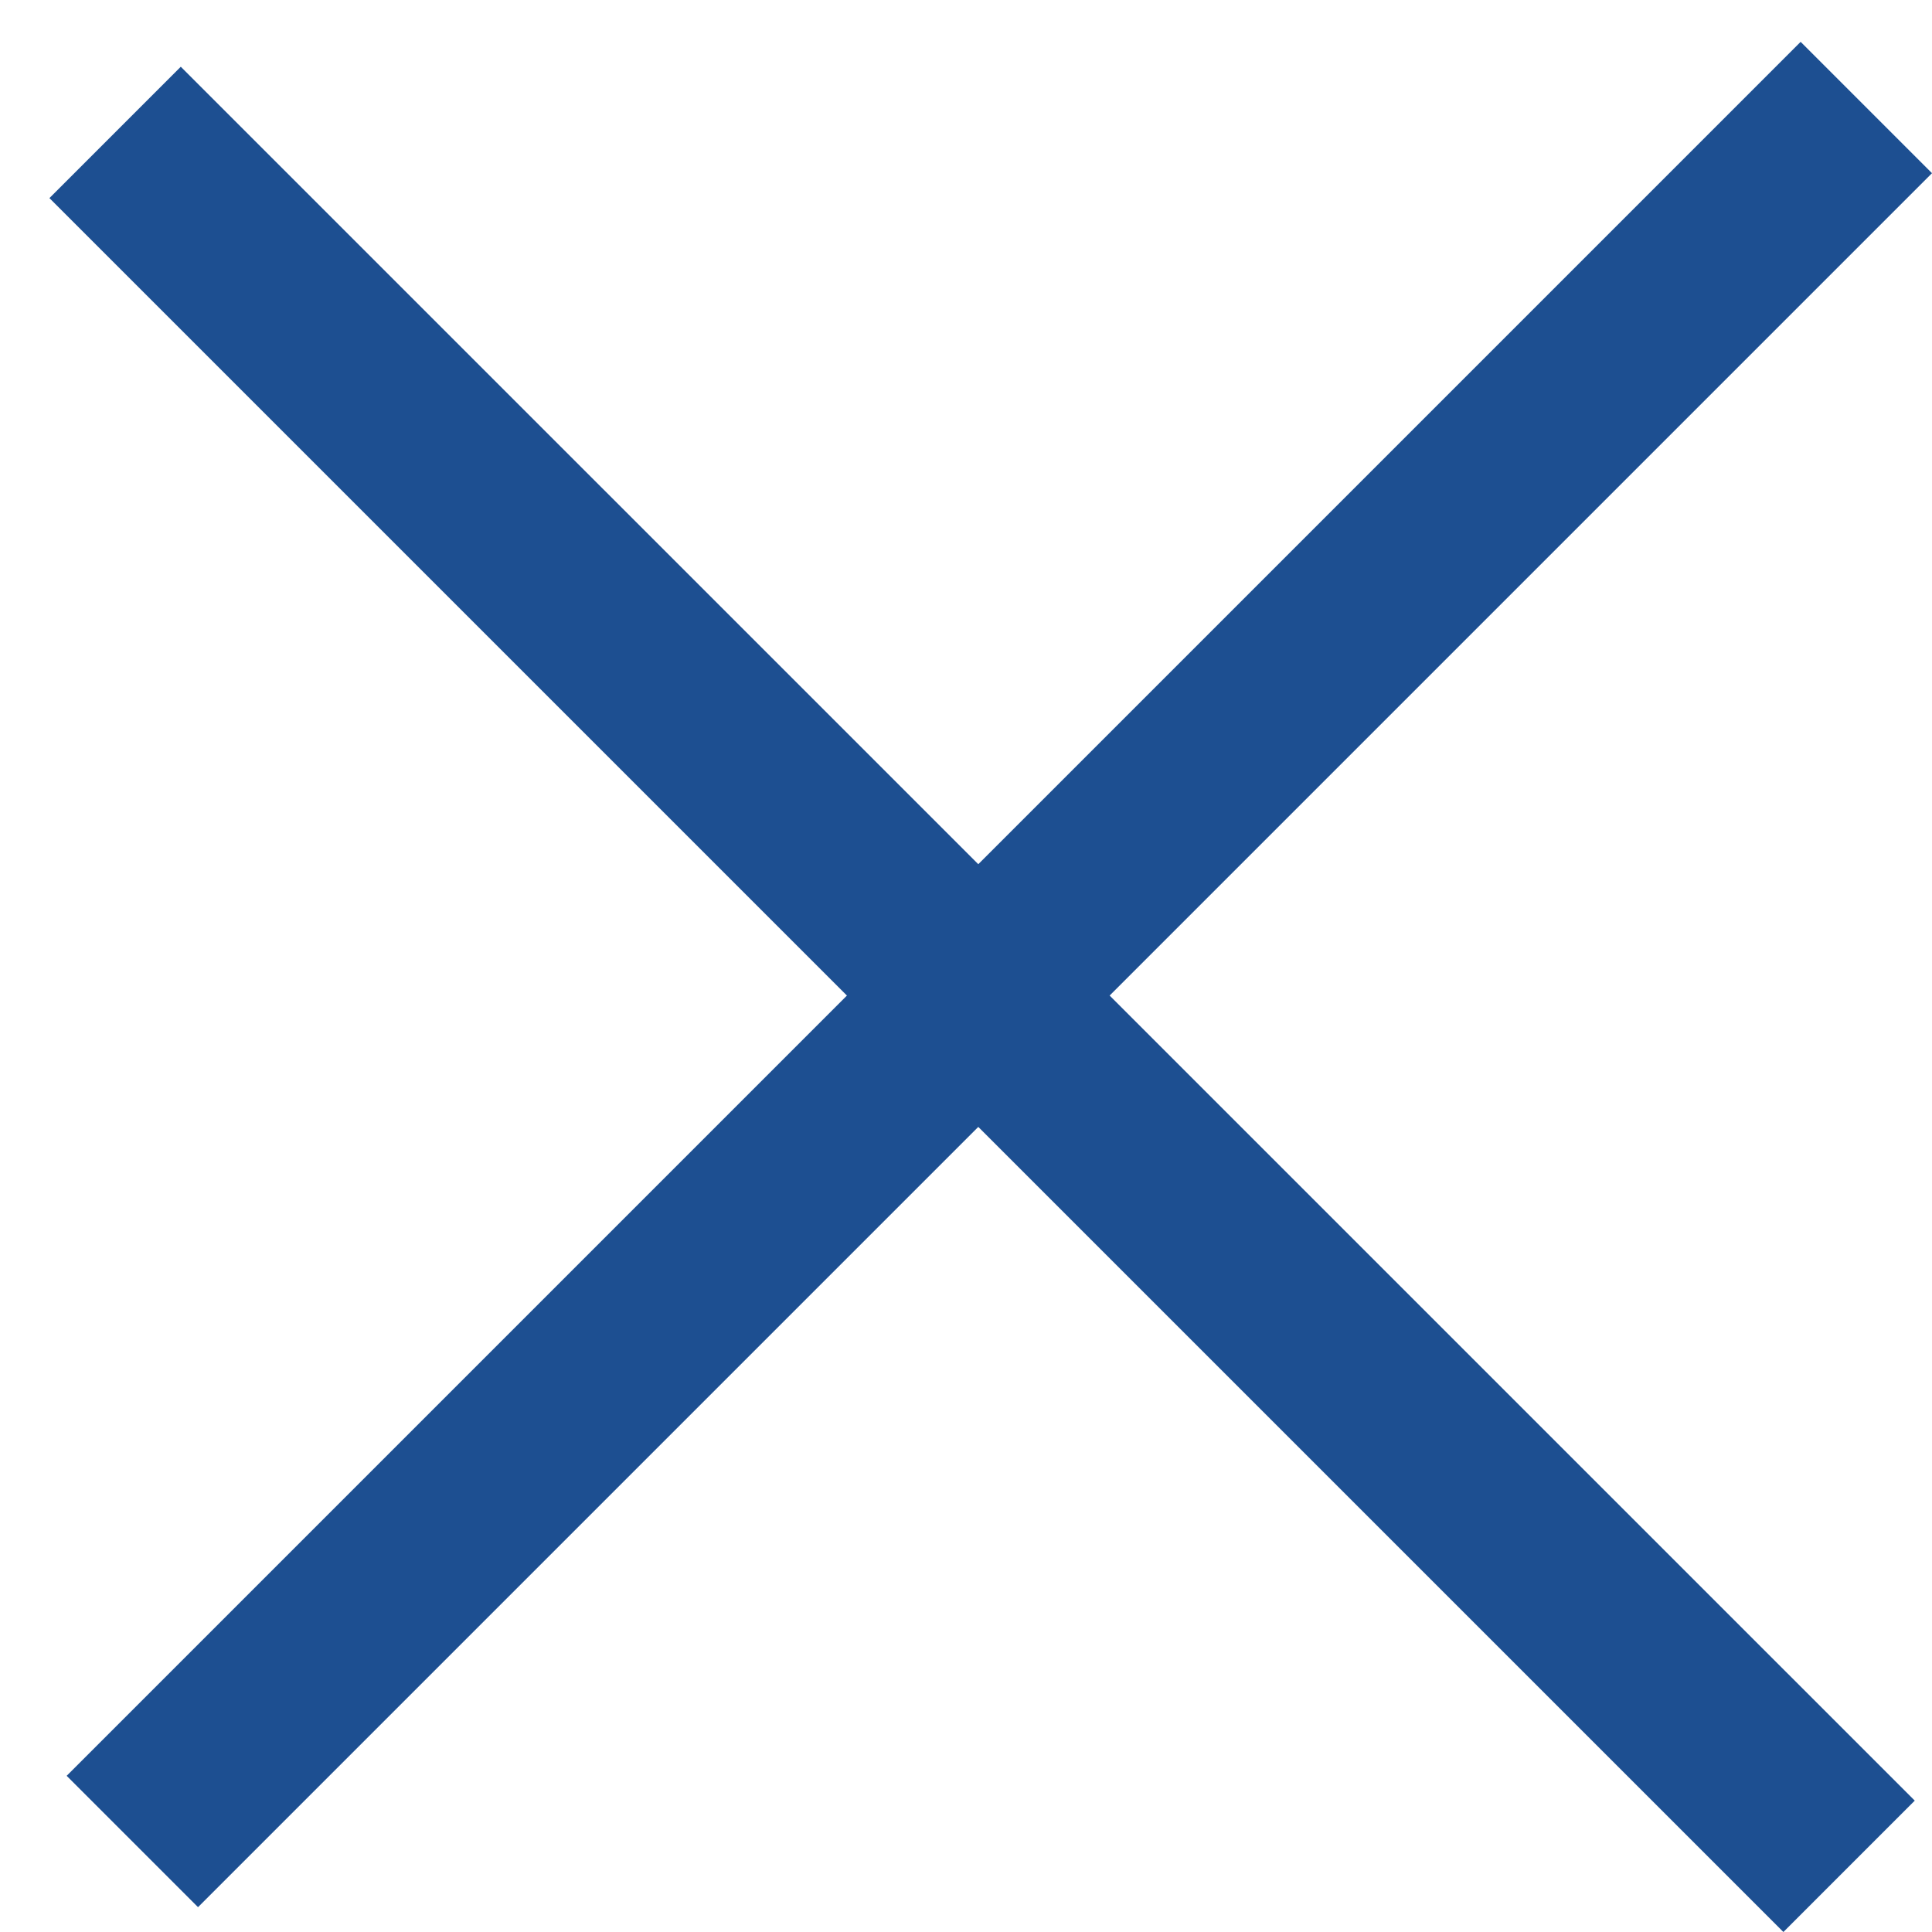<svg width="26" height="26" viewBox="0 0 26 26" fill="none" xmlns="http://www.w3.org/2000/svg">
<line x1="1.549" y1="1.782" x2="24.884" y2="25.116" stroke="#1D4F91" stroke-width="2.5"/>
<line x1="1.781" y1="24.782" x2="25.116" y2="1.447" stroke="#1D4F91" stroke-width="2.5"/>
</svg>
